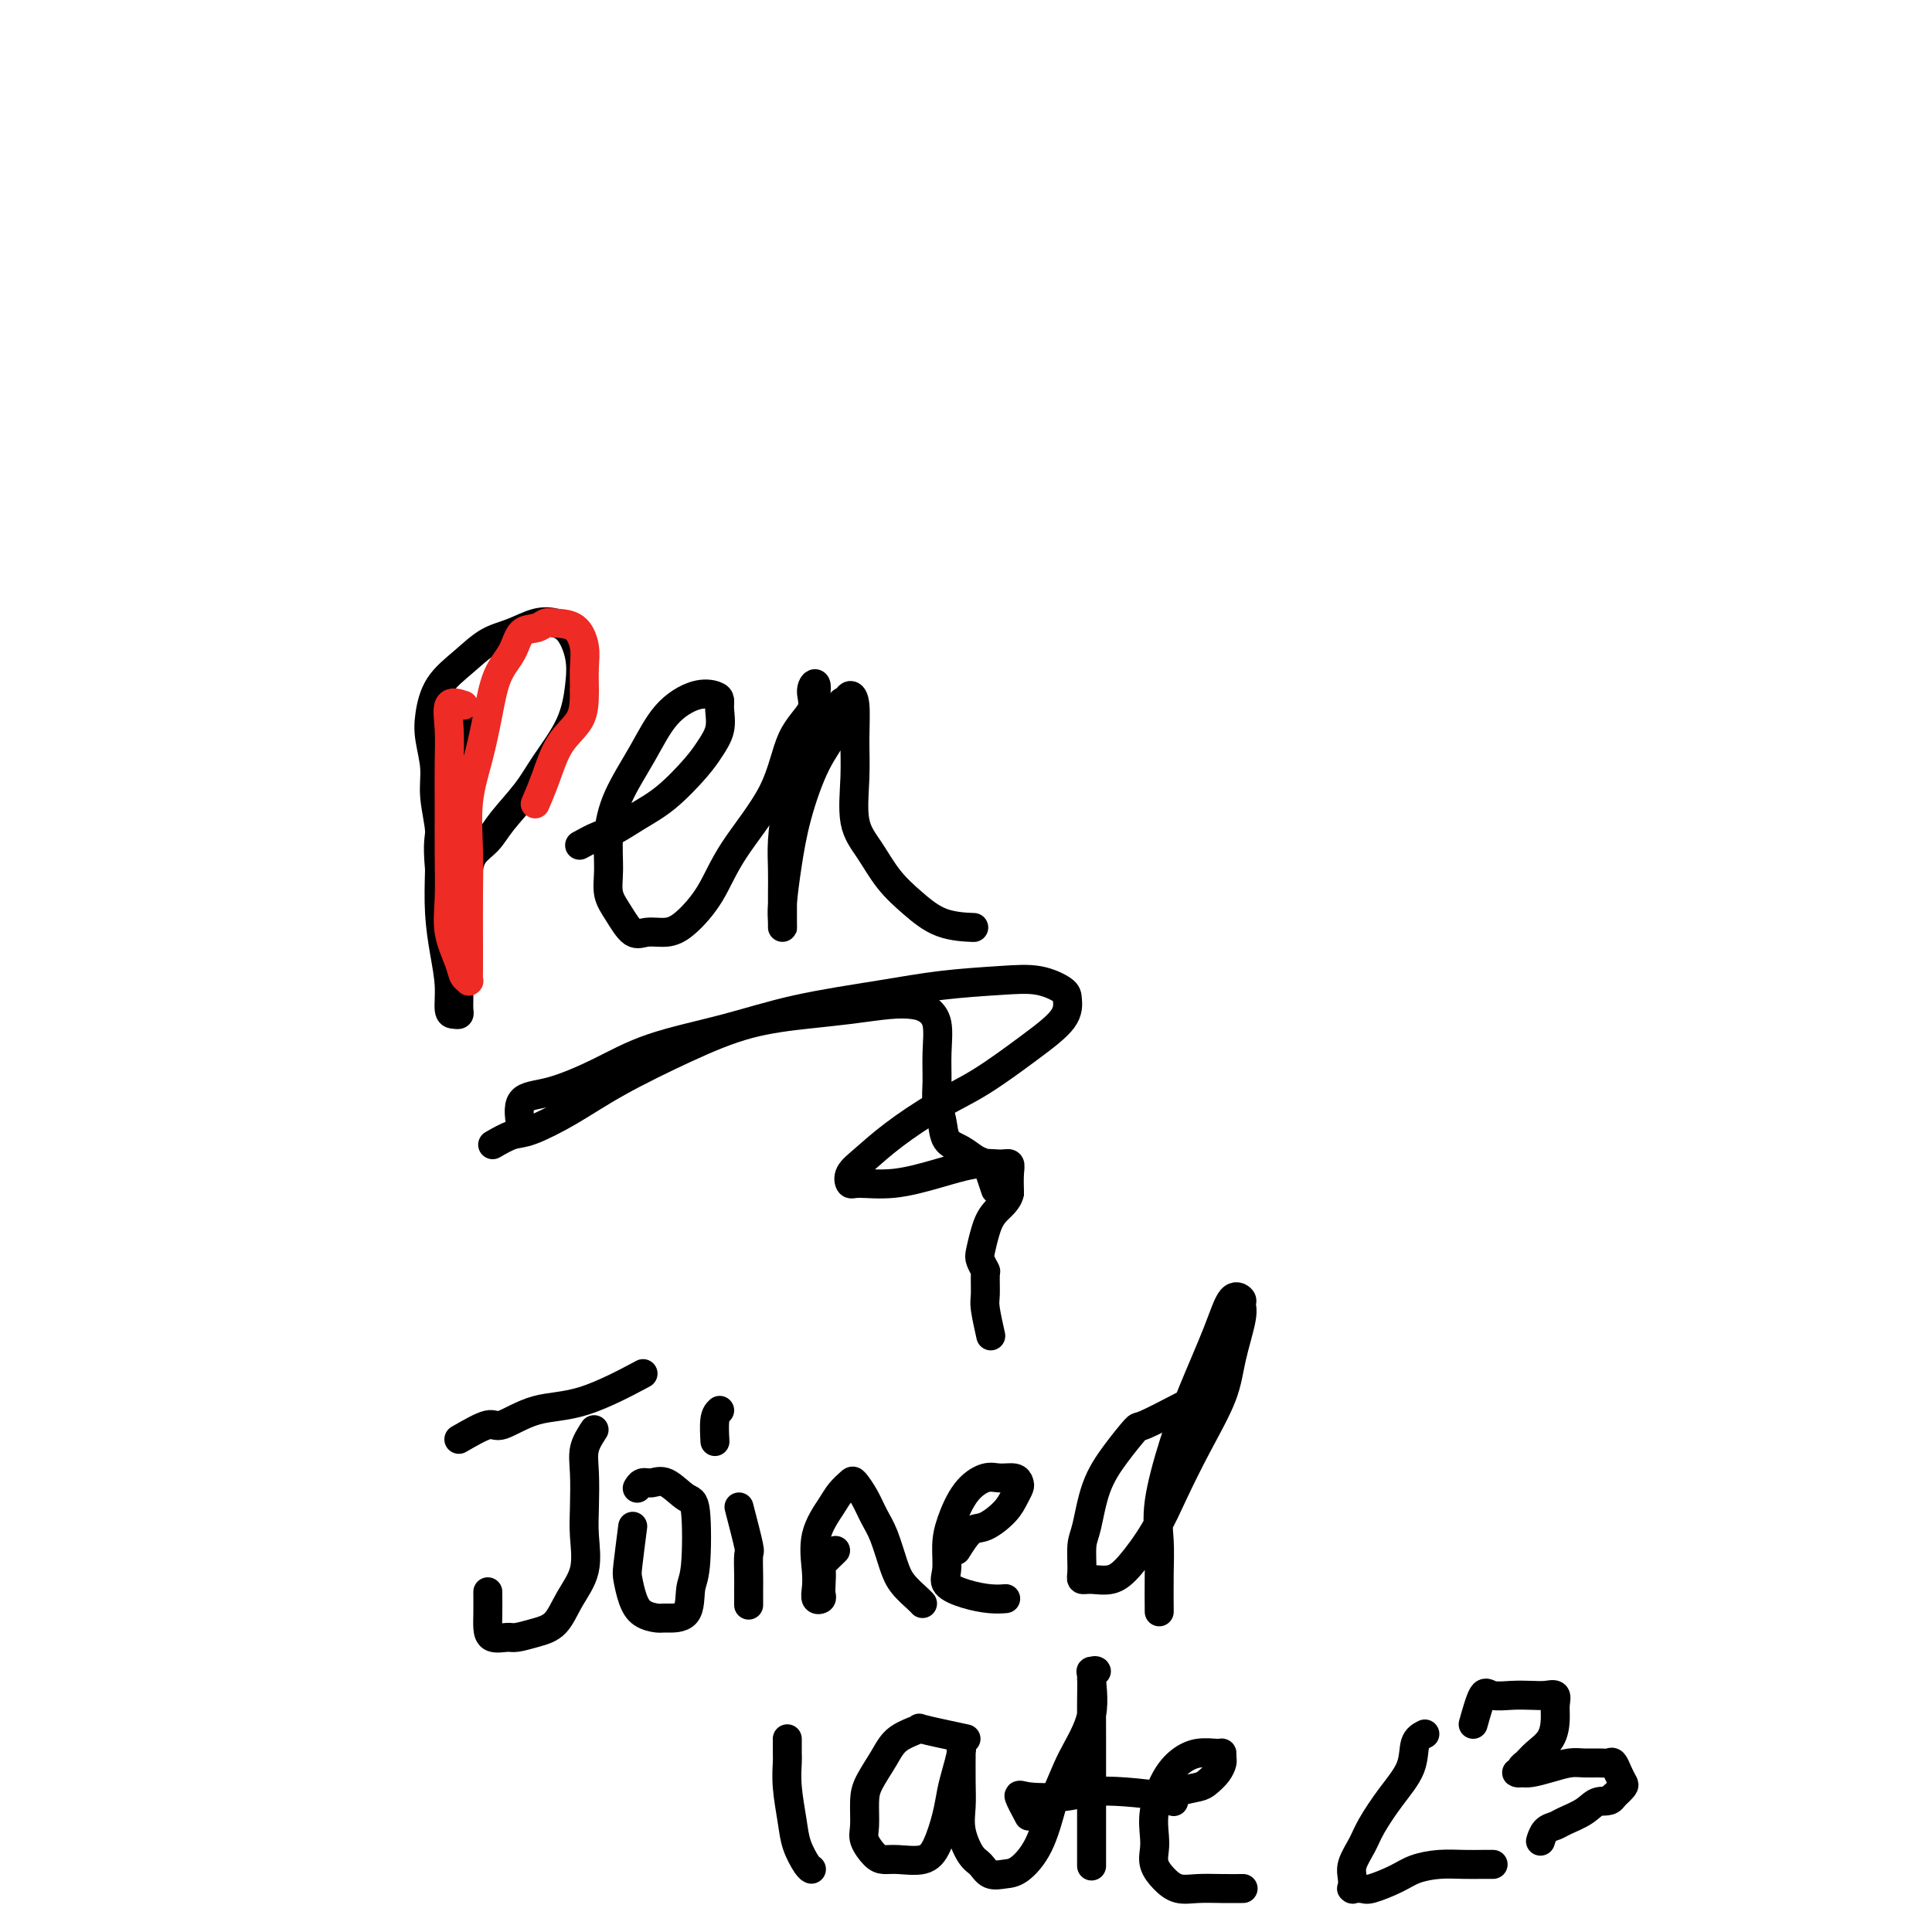 <svg viewBox='0 0 400 400' version='1.1' xmlns='http://www.w3.org/2000/svg' xmlns:xlink='http://www.w3.org/1999/xlink'><g fill='none' stroke='#000000' stroke-width='6' stroke-linecap='round' stroke-linejoin='round'><path d='M90,145c2.113,1.486 4.226,2.971 5,4c0.774,1.029 0.207,1.601 0,2c-0.207,0.399 -0.056,0.624 0,1c0.056,0.376 0.015,0.902 0,2c-0.015,1.098 -0.004,2.769 0,4c0.004,1.231 0.001,2.022 0,3c-0.001,0.978 -0.000,2.144 0,4c0.000,1.856 0.000,4.402 0,6c-0.000,1.598 -0.000,2.246 0,4c0.000,1.754 -0.000,4.612 0,7c0.000,2.388 0.000,4.306 0,6c-0.000,1.694 -0.000,3.164 0,5c0.000,1.836 0.001,4.037 0,6c-0.001,1.963 -0.003,3.689 0,5c0.003,1.311 0.011,2.208 0,3c-0.011,0.792 -0.041,1.481 0,2c0.041,0.519 0.152,0.869 0,1c-0.152,0.131 -0.566,0.044 -1,0c-0.434,-0.044 -0.887,-0.045 -1,-1c-0.113,-0.955 0.114,-2.864 0,-5c-0.114,-2.136 -0.569,-4.498 -1,-7c-0.431,-2.502 -0.837,-5.143 -1,-8c-0.163,-2.857 -0.081,-5.928 0,-9'/><path d='M91,180c-0.554,-6.104 0.061,-6.364 0,-8c-0.061,-1.636 -0.797,-4.649 -1,-7c-0.203,-2.351 0.129,-4.039 0,-6c-0.129,-1.961 -0.717,-4.196 -1,-6c-0.283,-1.804 -0.261,-3.179 0,-5c0.261,-1.821 0.761,-4.089 2,-6c1.239,-1.911 3.216,-3.466 5,-5c1.784,-1.534 3.373,-3.048 5,-4c1.627,-0.952 3.291,-1.340 5,-2c1.709,-0.660 3.464,-1.590 5,-2c1.536,-0.410 2.853,-0.301 4,0c1.147,0.301 2.123,0.792 3,2c0.877,1.208 1.654,3.132 2,5c0.346,1.868 0.262,3.679 0,6c-0.262,2.321 -0.702,5.153 -2,8c-1.298,2.847 -3.454,5.710 -5,8c-1.546,2.290 -2.481,4.008 -4,6c-1.519,1.992 -3.623,4.257 -5,6c-1.377,1.743 -2.029,2.962 -3,4c-0.971,1.038 -2.261,1.895 -3,3c-0.739,1.105 -0.925,2.459 -1,3c-0.075,0.541 -0.037,0.271 0,0'/><path d='M120,175c1.465,-0.802 2.931,-1.604 4,-2c1.069,-0.396 1.742,-0.388 3,-1c1.258,-0.612 3.101,-1.846 5,-3c1.899,-1.154 3.854,-2.228 6,-4c2.146,-1.772 4.484,-4.243 6,-6c1.516,-1.757 2.209,-2.800 3,-4c0.791,-1.200 1.680,-2.559 2,-4c0.320,-1.441 0.071,-2.966 0,-4c-0.071,-1.034 0.037,-1.579 0,-2c-0.037,-0.421 -0.219,-0.720 -1,-1c-0.781,-0.280 -2.161,-0.542 -4,0c-1.839,0.542 -4.139,1.887 -6,4c-1.861,2.113 -3.285,4.995 -5,8c-1.715,3.005 -3.722,6.133 -5,9c-1.278,2.867 -1.825,5.473 -2,8c-0.175,2.527 0.024,4.974 0,7c-0.024,2.026 -0.271,3.630 0,5c0.271,1.370 1.061,2.508 2,4c0.939,1.492 2.029,3.340 3,4c0.971,0.660 1.823,0.132 3,0c1.177,-0.132 2.679,0.133 4,0c1.321,-0.133 2.463,-0.663 4,-2c1.537,-1.337 3.471,-3.480 5,-6c1.529,-2.520 2.653,-5.416 5,-9c2.347,-3.584 5.915,-7.855 8,-12c2.085,-4.145 2.686,-8.163 4,-11c1.314,-2.837 3.342,-4.492 4,-6c0.658,-1.508 -0.054,-2.867 0,-4c0.054,-1.133 0.872,-2.038 1,-1c0.128,1.038 -0.436,4.019 -1,7'/><path d='M168,149c-0.574,2.303 -2.010,5.060 -3,8c-0.990,2.940 -1.533,6.064 -2,9c-0.467,2.936 -0.857,5.684 -1,8c-0.143,2.316 -0.038,4.199 0,6c0.038,1.801 0.010,3.521 0,5c-0.010,1.479 0.000,2.717 0,4c-0.000,1.283 -0.010,2.610 0,3c0.010,0.390 0.038,-0.158 0,-1c-0.038,-0.842 -0.143,-1.977 0,-4c0.143,-2.023 0.535,-4.935 1,-8c0.465,-3.065 1.003,-6.284 2,-10c0.997,-3.716 2.452,-7.928 4,-11c1.548,-3.072 3.189,-5.003 4,-7c0.811,-1.997 0.791,-4.059 1,-5c0.209,-0.941 0.645,-0.759 1,-1c0.355,-0.241 0.629,-0.904 1,-1c0.371,-0.096 0.840,0.377 1,2c0.160,1.623 0.012,4.397 0,7c-0.012,2.603 0.113,5.034 0,8c-0.113,2.966 -0.462,6.465 0,9c0.462,2.535 1.736,4.105 3,6c1.264,1.895 2.518,4.116 4,6c1.482,1.884 3.191,3.433 5,5c1.809,1.567 3.718,3.153 6,4c2.282,0.847 4.938,0.956 6,1c1.062,0.044 0.531,0.022 0,0'/><path d='M102,237c1.424,-0.817 2.847,-1.635 4,-2c1.153,-0.365 2.035,-0.279 4,-1c1.965,-0.721 5.012,-2.249 8,-4c2.988,-1.751 5.916,-3.726 10,-6c4.084,-2.274 9.323,-4.848 14,-7c4.677,-2.152 8.793,-3.884 13,-5c4.207,-1.116 8.506,-1.618 12,-2c3.494,-0.382 6.184,-0.646 9,-1c2.816,-0.354 5.760,-0.799 8,-1c2.240,-0.201 3.777,-0.157 5,0c1.223,0.157 2.131,0.429 3,1c0.869,0.571 1.700,1.443 2,3c0.300,1.557 0.068,3.800 0,6c-0.068,2.200 0.029,4.357 0,6c-0.029,1.643 -0.184,2.773 0,4c0.184,1.227 0.707,2.552 1,4c0.293,1.448 0.354,3.020 1,4c0.646,0.980 1.875,1.370 3,2c1.125,0.630 2.144,1.500 3,2c0.856,0.500 1.549,0.629 2,1c0.451,0.371 0.660,0.985 1,2c0.340,1.015 0.811,2.433 1,3c0.189,0.567 0.094,0.284 0,0'/><path d='M95,298c2.351,-1.353 4.702,-2.707 6,-3c1.298,-0.293 1.544,0.474 3,0c1.456,-0.474 4.122,-2.189 7,-3c2.878,-0.811 5.967,-0.718 10,-2c4.033,-1.282 9.009,-3.938 11,-5c1.991,-1.062 0.995,-0.531 0,0'/><path d='M123,296c-0.844,1.300 -1.688,2.601 -2,4c-0.312,1.399 -0.093,2.897 0,5c0.093,2.103 0.059,4.812 0,7c-0.059,2.188 -0.143,3.857 0,6c0.143,2.143 0.512,4.760 0,7c-0.512,2.240 -1.903,4.102 -3,6c-1.097,1.898 -1.898,3.830 -3,5c-1.102,1.170 -2.506,1.576 -4,2c-1.494,0.424 -3.080,0.867 -4,1c-0.920,0.133 -1.175,-0.042 -2,0c-0.825,0.042 -2.221,0.301 -3,0c-0.779,-0.301 -0.941,-1.163 -1,-2c-0.059,-0.837 -0.016,-1.648 0,-3c0.016,-1.352 0.005,-3.243 0,-4c-0.005,-0.757 -0.002,-0.378 0,0'/><path d='M131,316c-0.403,3.141 -0.805,6.281 -1,8c-0.195,1.719 -0.182,2.015 0,3c0.182,0.985 0.532,2.657 1,4c0.468,1.343 1.053,2.357 2,3c0.947,0.643 2.257,0.914 3,1c0.743,0.086 0.918,-0.012 2,0c1.082,0.012 3.070,0.136 4,-1c0.930,-1.136 0.801,-3.531 1,-5c0.199,-1.469 0.727,-2.011 1,-5c0.273,-2.989 0.291,-8.424 0,-11c-0.291,-2.576 -0.891,-2.294 -2,-3c-1.109,-0.706 -2.728,-2.399 -4,-3c-1.272,-0.601 -2.197,-0.110 -3,0c-0.803,0.110 -1.486,-0.163 -2,0c-0.514,0.163 -0.861,0.761 -1,1c-0.139,0.239 -0.069,0.120 0,0'/><path d='M153,312c0.845,3.258 1.691,6.516 2,8c0.309,1.484 0.083,1.193 0,2c-0.083,0.807 -0.022,2.711 0,4c0.022,1.289 0.006,1.962 0,3c-0.006,1.038 -0.002,2.439 0,3c0.002,0.561 0.001,0.280 0,0'/><path d='M149,292c-0.422,0.400 -0.844,0.800 -1,2c-0.156,1.200 -0.044,3.200 0,4c0.044,0.800 0.022,0.400 0,0'/><path d='M173,321c-1.267,1.231 -2.535,2.463 -3,3c-0.465,0.537 -0.128,0.380 0,1c0.128,0.620 0.048,2.018 0,3c-0.048,0.982 -0.065,1.550 0,2c0.065,0.450 0.211,0.783 0,1c-0.211,0.217 -0.779,0.319 -1,0c-0.221,-0.319 -0.096,-1.058 0,-2c0.096,-0.942 0.162,-2.088 0,-4c-0.162,-1.912 -0.553,-4.591 0,-7c0.553,-2.409 2.049,-4.546 3,-6c0.951,-1.454 1.357,-2.223 2,-3c0.643,-0.777 1.523,-1.561 2,-2c0.477,-0.439 0.551,-0.533 1,0c0.449,0.533 1.274,1.692 2,3c0.726,1.308 1.354,2.763 2,4c0.646,1.237 1.312,2.254 2,4c0.688,1.746 1.400,4.219 2,6c0.600,1.781 1.089,2.869 2,4c0.911,1.131 2.245,2.304 3,3c0.755,0.696 0.930,0.913 1,1c0.070,0.087 0.035,0.043 0,0'/><path d='M198,321c1.035,-1.648 2.071,-3.296 3,-4c0.929,-0.704 1.752,-0.465 3,-1c1.248,-0.535 2.922,-1.846 4,-3c1.078,-1.154 1.562,-2.151 2,-3c0.438,-0.849 0.831,-1.550 1,-2c0.169,-0.450 0.114,-0.650 0,-1c-0.114,-0.350 -0.286,-0.849 -1,-1c-0.714,-0.151 -1.971,0.047 -3,0c-1.029,-0.047 -1.830,-0.340 -3,0c-1.170,0.340 -2.709,1.312 -4,3c-1.291,1.688 -2.335,4.091 -3,6c-0.665,1.909 -0.951,3.324 -1,5c-0.049,1.676 0.138,3.612 0,5c-0.138,1.388 -0.600,2.228 0,3c0.600,0.772 2.264,1.475 4,2c1.736,0.525 3.544,0.872 5,1c1.456,0.128 2.559,0.037 3,0c0.441,-0.037 0.221,-0.018 0,0'/><path d='M245,291c-3.247,1.688 -6.495,3.376 -8,4c-1.505,0.624 -1.269,0.184 -2,1c-0.731,0.816 -2.430,2.887 -4,5c-1.570,2.113 -3.010,4.269 -4,7c-0.990,2.731 -1.529,6.038 -2,8c-0.471,1.962 -0.874,2.580 -1,4c-0.126,1.420 0.026,3.643 0,5c-0.026,1.357 -0.230,1.850 0,2c0.230,0.150 0.892,-0.041 2,0c1.108,0.041 2.661,0.315 4,0c1.339,-0.315 2.463,-1.219 4,-3c1.537,-1.781 3.485,-4.440 5,-7c1.515,-2.560 2.596,-5.021 4,-8c1.404,-2.979 3.132,-6.476 5,-10c1.868,-3.524 3.875,-7.076 5,-10c1.125,-2.924 1.368,-5.219 2,-8c0.632,-2.781 1.655,-6.049 2,-8c0.345,-1.951 0.014,-2.584 0,-3c-0.014,-0.416 0.289,-0.613 0,-1c-0.289,-0.387 -1.171,-0.962 -2,0c-0.829,0.962 -1.606,3.463 -3,7c-1.394,3.537 -3.407,8.112 -5,12c-1.593,3.888 -2.767,7.088 -4,11c-1.233,3.912 -2.527,8.534 -3,12c-0.473,3.466 -0.127,5.774 0,8c0.127,2.226 0.034,4.368 0,7c-0.034,2.632 -0.010,5.752 0,7c0.010,1.248 0.005,0.624 0,0'/><path d='M163,360c-0.007,1.145 -0.014,2.290 0,3c0.014,0.710 0.049,0.985 0,2c-0.049,1.015 -0.181,2.769 0,5c0.181,2.231 0.676,4.938 1,7c0.324,2.063 0.479,3.481 1,5c0.521,1.519 1.410,3.140 2,4c0.590,0.860 0.883,0.960 1,1c0.117,0.040 0.059,0.020 0,0'/><path d='M200,360c-3.794,-0.808 -7.587,-1.616 -9,-2c-1.413,-0.384 -0.445,-0.345 -1,0c-0.555,0.345 -2.632,0.995 -4,2c-1.368,1.005 -2.029,2.365 -3,4c-0.971,1.635 -2.254,3.545 -3,5c-0.746,1.455 -0.954,2.457 -1,4c-0.046,1.543 0.072,3.628 0,5c-0.072,1.372 -0.332,2.029 0,3c0.332,0.971 1.258,2.254 2,3c0.742,0.746 1.302,0.956 2,1c0.698,0.044 1.535,-0.077 3,0c1.465,0.077 3.558,0.353 5,0c1.442,-0.353 2.232,-1.334 3,-3c0.768,-1.666 1.512,-4.018 2,-6c0.488,-1.982 0.719,-3.593 1,-5c0.281,-1.407 0.611,-2.608 1,-4c0.389,-1.392 0.836,-2.973 1,-4c0.164,-1.027 0.044,-1.500 0,-2c-0.044,-0.500 -0.011,-1.026 0,-1c0.011,0.026 0.001,0.606 0,1c-0.001,0.394 0.006,0.603 0,2c-0.006,1.397 -0.023,3.984 0,6c0.023,2.016 0.088,3.462 0,5c-0.088,1.538 -0.330,3.169 0,5c0.330,1.831 1.231,3.863 2,5c0.769,1.137 1.406,1.379 2,2c0.594,0.621 1.145,1.622 2,2c0.855,0.378 2.013,0.132 3,0c0.987,-0.132 1.804,-0.151 3,-1c1.196,-0.849 2.770,-2.528 4,-5c1.230,-2.472 2.115,-5.736 3,-9'/><path d='M218,373c1.741,-3.784 2.592,-6.243 4,-9c1.408,-2.757 3.372,-5.810 4,-9c0.628,-3.190 -0.080,-6.516 0,-8c0.080,-1.484 0.950,-1.124 1,-1c0.050,0.124 -0.719,0.014 -1,0c-0.281,-0.014 -0.075,0.067 0,1c0.075,0.933 0.020,2.716 0,5c-0.020,2.284 -0.005,5.068 0,8c0.005,2.932 0.001,6.011 0,9c-0.001,2.989 -0.000,5.886 0,8c0.000,2.114 0.000,3.443 0,5c-0.000,1.557 -0.000,3.342 0,4c0.000,0.658 0.000,0.188 0,0c-0.000,-0.188 -0.000,-0.094 0,0'/><path d='M213,376c-0.897,-1.683 -1.795,-3.366 -2,-4c-0.205,-0.634 0.281,-0.220 2,0c1.719,0.220 4.671,0.245 7,0c2.329,-0.245 4.036,-0.759 6,-1c1.964,-0.241 4.186,-0.209 7,0c2.814,0.209 6.219,0.595 8,1c1.781,0.405 1.937,0.830 2,1c0.063,0.170 0.031,0.085 0,0'/><path d='M241,373c0.862,-0.750 1.723,-1.500 3,-2c1.277,-0.500 2.969,-0.750 4,-1c1.031,-0.250 1.401,-0.502 2,-1c0.599,-0.498 1.428,-1.243 2,-2c0.572,-0.757 0.888,-1.525 1,-2c0.112,-0.475 0.021,-0.658 0,-1c-0.021,-0.342 0.027,-0.842 0,-1c-0.027,-0.158 -0.130,0.025 -1,0c-0.870,-0.025 -2.506,-0.257 -4,0c-1.494,0.257 -2.845,1.002 -4,2c-1.155,0.998 -2.115,2.248 -3,4c-0.885,1.752 -1.696,4.006 -2,6c-0.304,1.994 -0.101,3.729 0,5c0.101,1.271 0.101,2.078 0,3c-0.101,0.922 -0.303,1.960 0,3c0.303,1.040 1.112,2.083 2,3c0.888,0.917 1.857,1.710 3,2c1.143,0.290 2.461,0.078 4,0c1.539,-0.078 3.299,-0.021 5,0c1.701,0.021 3.343,0.006 4,0c0.657,-0.006 0.328,-0.003 0,0'/><path d='M295,359c-0.824,0.419 -1.648,0.838 -2,2c-0.352,1.162 -0.231,3.066 -1,5c-0.769,1.934 -2.426,3.897 -4,6c-1.574,2.103 -3.063,4.347 -4,6c-0.937,1.653 -1.322,2.716 -2,4c-0.678,1.284 -1.647,2.789 -2,4c-0.353,1.211 -0.088,2.128 0,3c0.088,0.872 -0.001,1.699 0,2c0.001,0.301 0.093,0.075 0,0c-0.093,-0.075 -0.371,0.002 0,0c0.371,-0.002 1.393,-0.081 2,0c0.607,0.081 0.801,0.323 2,0c1.199,-0.323 3.402,-1.211 5,-2c1.598,-0.789 2.589,-1.479 4,-2c1.411,-0.521 3.240,-0.872 5,-1c1.760,-0.128 3.451,-0.034 5,0c1.549,0.034 2.955,0.009 4,0c1.045,-0.009 1.727,-0.003 2,0c0.273,0.003 0.136,0.001 0,0'/><path d='M305,357c0.713,-2.536 1.426,-5.071 2,-6c0.574,-0.929 1.009,-0.250 2,0c0.991,0.250 2.539,0.072 4,0c1.461,-0.072 2.837,-0.040 4,0c1.163,0.040 2.114,0.086 3,0c0.886,-0.086 1.706,-0.305 2,0c0.294,0.305 0.062,1.132 0,2c-0.062,0.868 0.046,1.776 0,3c-0.046,1.224 -0.246,2.762 -1,4c-0.754,1.238 -2.063,2.174 -3,3c-0.937,0.826 -1.502,1.542 -2,2c-0.498,0.458 -0.928,0.659 -1,1c-0.072,0.341 0.213,0.821 0,1c-0.213,0.179 -0.924,0.058 -1,0c-0.076,-0.058 0.482,-0.054 1,0c0.518,0.054 0.996,0.158 2,0c1.004,-0.158 2.535,-0.578 4,-1c1.465,-0.422 2.865,-0.847 4,-1c1.135,-0.153 2.006,-0.035 3,0c0.994,0.035 2.112,-0.012 3,0c0.888,0.012 1.546,0.082 2,0c0.454,-0.082 0.705,-0.318 1,0c0.295,0.318 0.636,1.188 1,2c0.364,0.812 0.752,1.565 1,2c0.248,0.435 0.357,0.553 0,1c-0.357,0.447 -1.178,1.224 -2,2'/><path d='M334,372c-0.556,1.217 -1.945,0.759 -3,1c-1.055,0.241 -1.775,1.182 -3,2c-1.225,0.818 -2.955,1.512 -4,2c-1.045,0.488 -1.404,0.770 -2,1c-0.596,0.230 -1.430,0.408 -2,1c-0.570,0.592 -0.877,1.598 -1,2c-0.123,0.402 -0.061,0.201 0,0'/><path d='M108,234c-0.439,-2.397 -0.879,-4.794 0,-6c0.879,-1.206 3.075,-1.222 6,-2c2.925,-0.778 6.577,-2.319 10,-4c3.423,-1.681 6.615,-3.501 11,-5c4.385,-1.499 9.962,-2.678 15,-4c5.038,-1.322 9.536,-2.787 15,-4c5.464,-1.213 11.895,-2.175 17,-3c5.105,-0.825 8.884,-1.512 13,-2c4.116,-0.488 8.568,-0.775 12,-1c3.432,-0.225 5.844,-0.387 8,0c2.156,0.387 4.057,1.324 5,2c0.943,0.676 0.927,1.091 1,2c0.073,0.909 0.233,2.310 -1,4c-1.233,1.690 -3.859,3.667 -7,6c-3.141,2.333 -6.796,5.023 -10,7c-3.204,1.977 -5.955,3.241 -9,5c-3.045,1.759 -6.383,4.012 -9,6c-2.617,1.988 -4.514,3.711 -6,5c-1.486,1.289 -2.561,2.144 -3,3c-0.439,0.856 -0.243,1.714 0,2c0.243,0.286 0.533,-0.000 2,0c1.467,0.000 4.110,0.286 7,0c2.890,-0.286 6.028,-1.144 9,-2c2.972,-0.856 5.777,-1.710 8,-2c2.223,-0.290 3.864,-0.016 5,0c1.136,0.016 1.767,-0.226 2,0c0.233,0.226 0.066,0.922 0,2c-0.066,1.078 -0.033,2.539 0,4'/><path d='M209,247c-0.264,1.650 -1.923,2.775 -3,4c-1.077,1.225 -1.571,2.549 -2,4c-0.429,1.451 -0.794,3.029 -1,4c-0.206,0.971 -0.252,1.335 0,2c0.252,0.665 0.803,1.633 1,2c0.197,0.367 0.039,0.134 0,1c-0.039,0.866 0.041,2.830 0,4c-0.041,1.170 -0.203,1.546 0,3c0.203,1.454 0.772,3.987 1,5c0.228,1.013 0.114,0.507 0,0'/></g>
<g fill='none' stroke='#EE2B24' stroke-width='6' stroke-linecap='round' stroke-linejoin='round'><path d='M96,146c-1.268,-0.410 -2.536,-0.819 -3,0c-0.464,0.819 -0.124,2.867 0,5c0.124,2.133 0.031,4.350 0,7c-0.031,2.650 -0.002,5.731 0,9c0.002,3.269 -0.025,6.725 0,10c0.025,3.275 0.102,6.370 0,9c-0.102,2.630 -0.381,4.797 0,7c0.381,2.203 1.423,4.443 2,6c0.577,1.557 0.691,2.431 1,3c0.309,0.569 0.815,0.833 1,1c0.185,0.167 0.050,0.237 0,0c-0.050,-0.237 -0.015,-0.780 0,-2c0.015,-1.220 0.010,-3.117 0,-6c-0.010,-2.883 -0.025,-6.754 0,-10c0.025,-3.246 0.088,-5.869 0,-9c-0.088,-3.131 -0.329,-6.769 0,-10c0.329,-3.231 1.228,-6.053 2,-9c0.772,-2.947 1.418,-6.018 2,-9c0.582,-2.982 1.101,-5.875 2,-8c0.899,-2.125 2.178,-3.484 3,-5c0.822,-1.516 1.186,-3.190 2,-4c0.814,-0.810 2.078,-0.755 3,-1c0.922,-0.245 1.501,-0.790 2,-1c0.499,-0.210 0.918,-0.084 2,0c1.082,0.084 2.826,0.126 4,1c1.174,0.874 1.778,2.582 2,4c0.222,1.418 0.064,2.548 0,4c-0.064,1.452 -0.032,3.226 0,5'/><path d='M121,143c-0.024,2.540 -0.084,4.391 -1,6c-0.916,1.609 -2.689,2.978 -4,5c-1.311,2.022 -2.161,4.698 -3,7c-0.839,2.302 -1.668,4.229 -2,5c-0.332,0.771 -0.166,0.385 0,0'/></g>
</svg>
